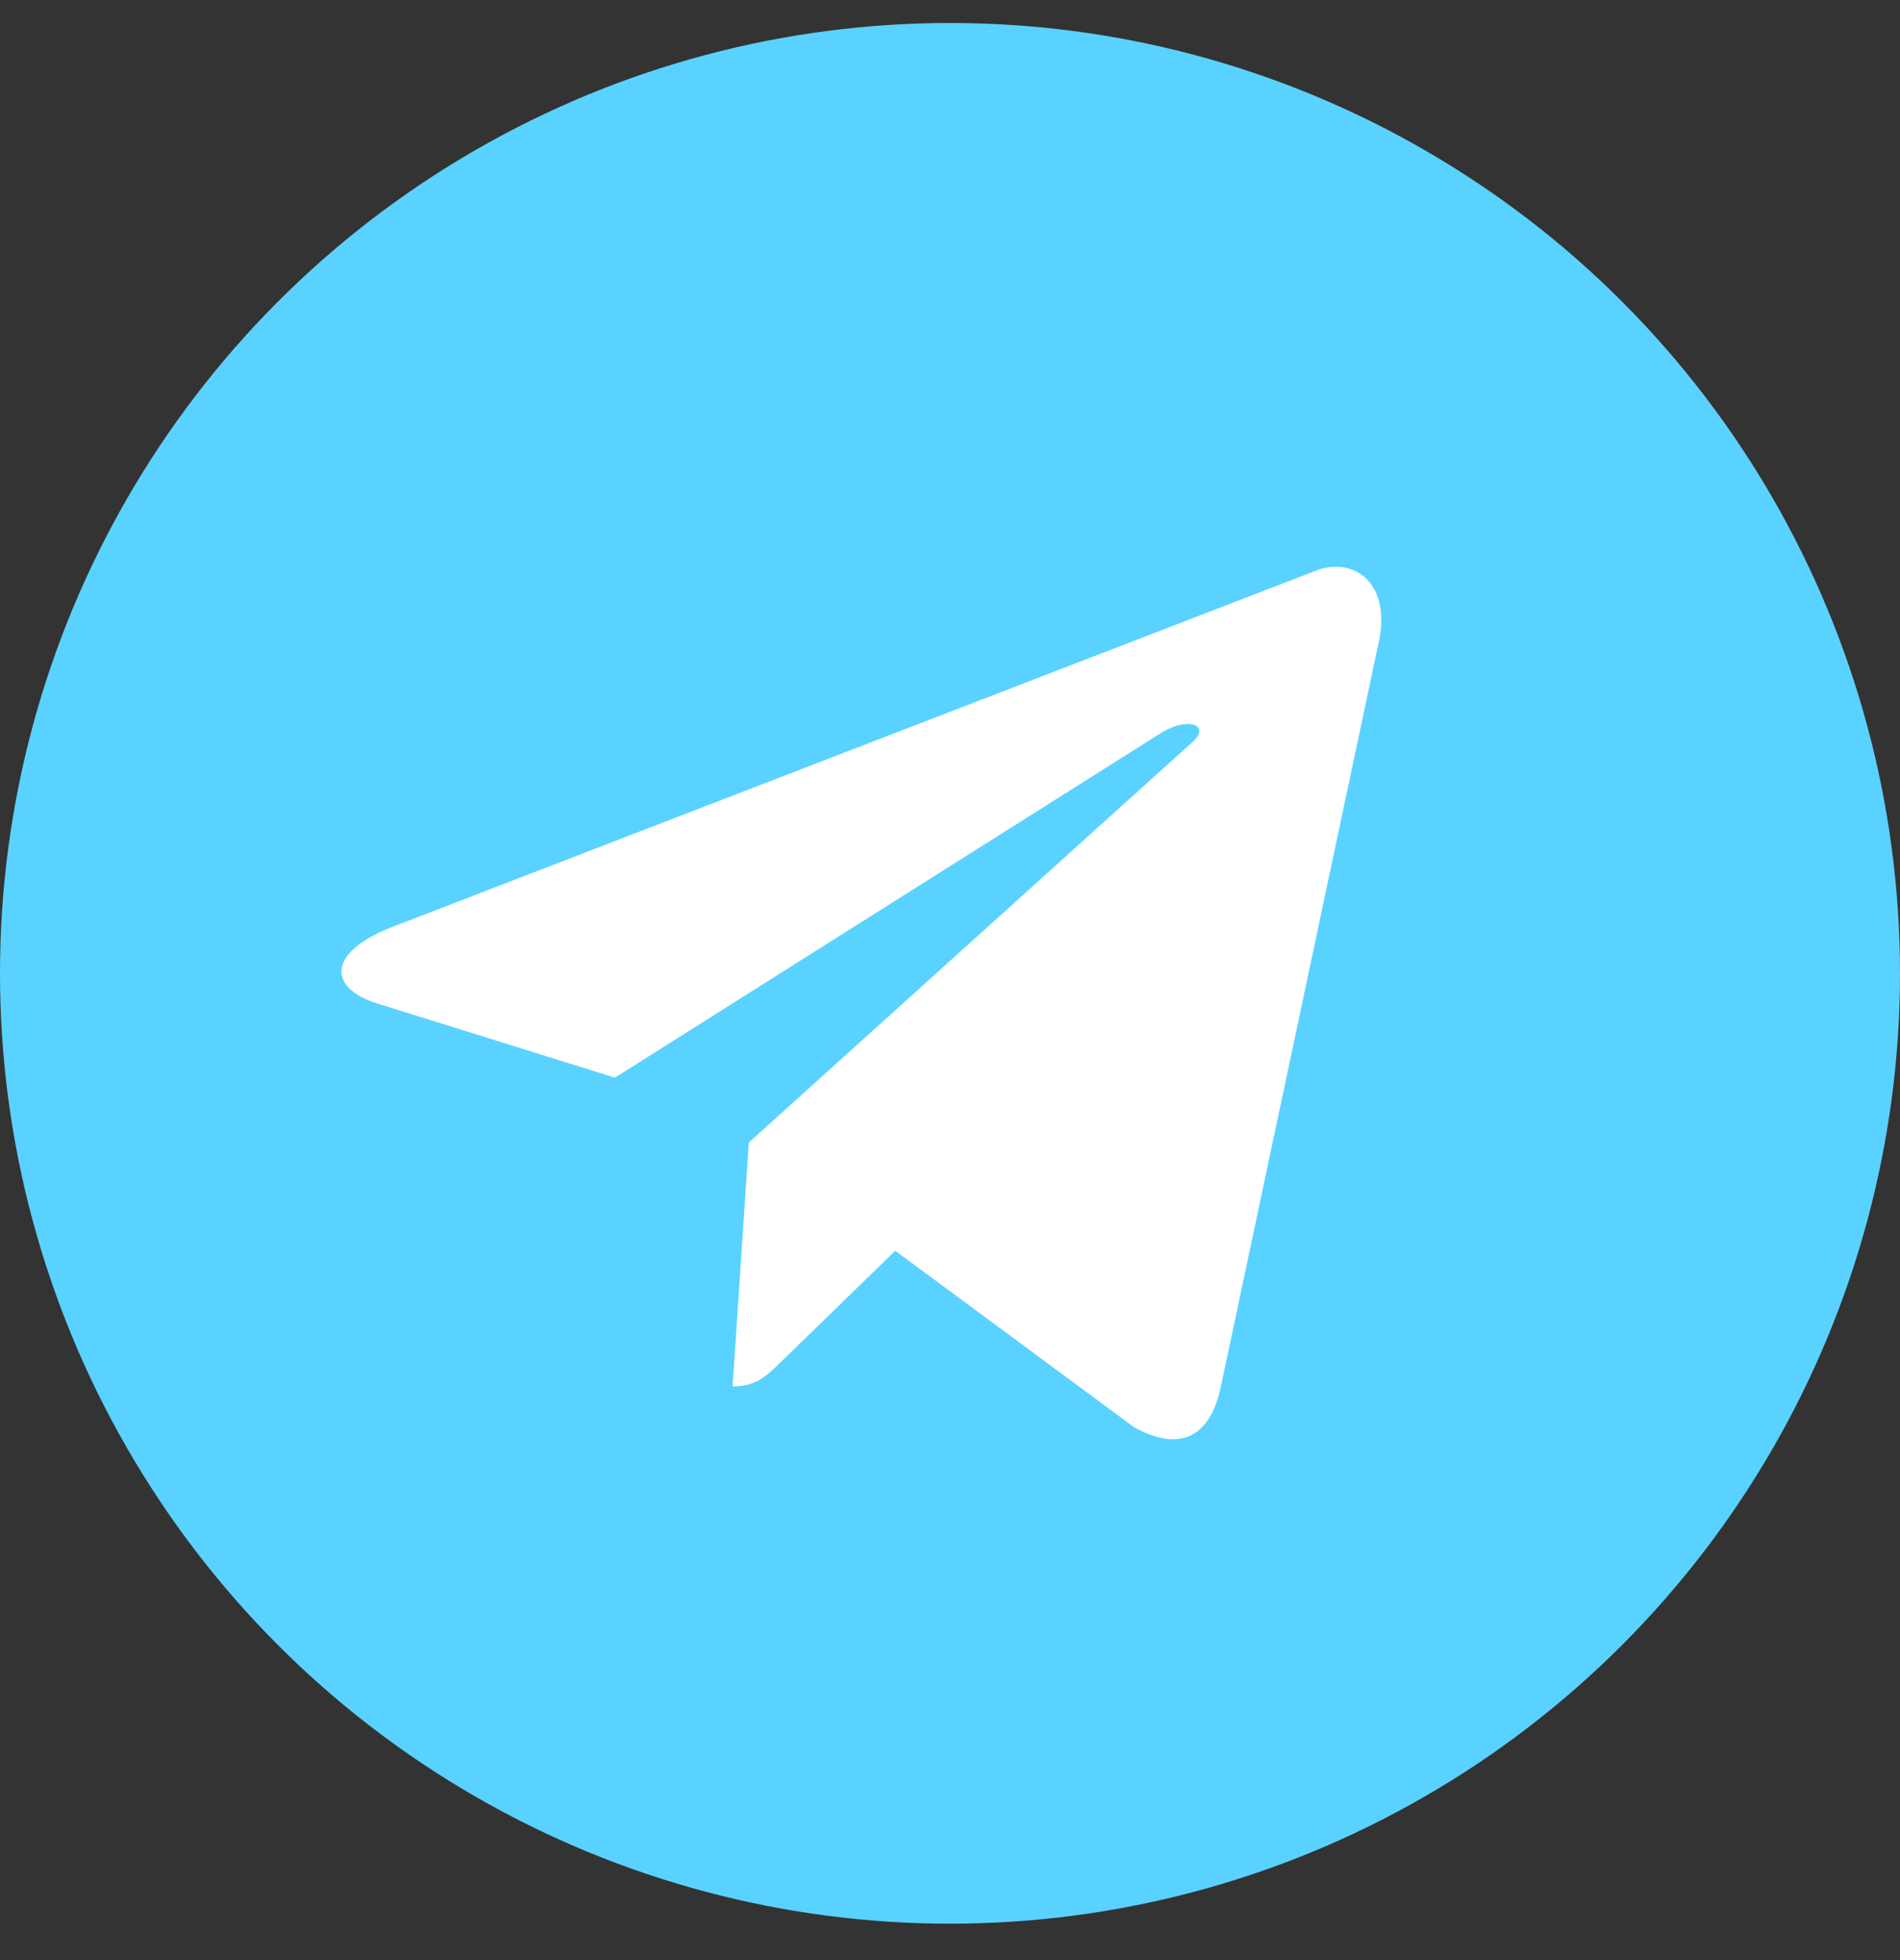 <svg width="32" height="33" viewBox="0 0 32 33" fill="none" xmlns="http://www.w3.org/2000/svg">
<rect x="0" y="0" width="32" height="33" fill="#333333" stroke="none"/>
<circle cx="16" cy="16.387" r="16" fill="#5AD2FF"/>
<g clip-path="url(#clip0_604_343)">
<path d="M22.081 9.639L6.568 15.621C5.509 16.047 5.515 16.637 6.374 16.901L10.357 18.143L19.572 12.329C20.008 12.064 20.406 12.206 20.079 12.497L12.612 19.235H12.611L12.612 19.236L12.338 23.342C12.74 23.342 12.918 23.157 13.143 22.939L15.078 21.058L19.102 24.03C19.844 24.439 20.377 24.229 20.562 23.343L23.203 10.894C23.474 9.81 22.789 9.319 22.081 9.639Z" fill="white"/>
</g>
<defs>
<clipPath id="clip0_604_343">
<rect width="20" height="16" fill="white" transform="translate(5 9.387)"/>
</clipPath>
</defs>
</svg>
